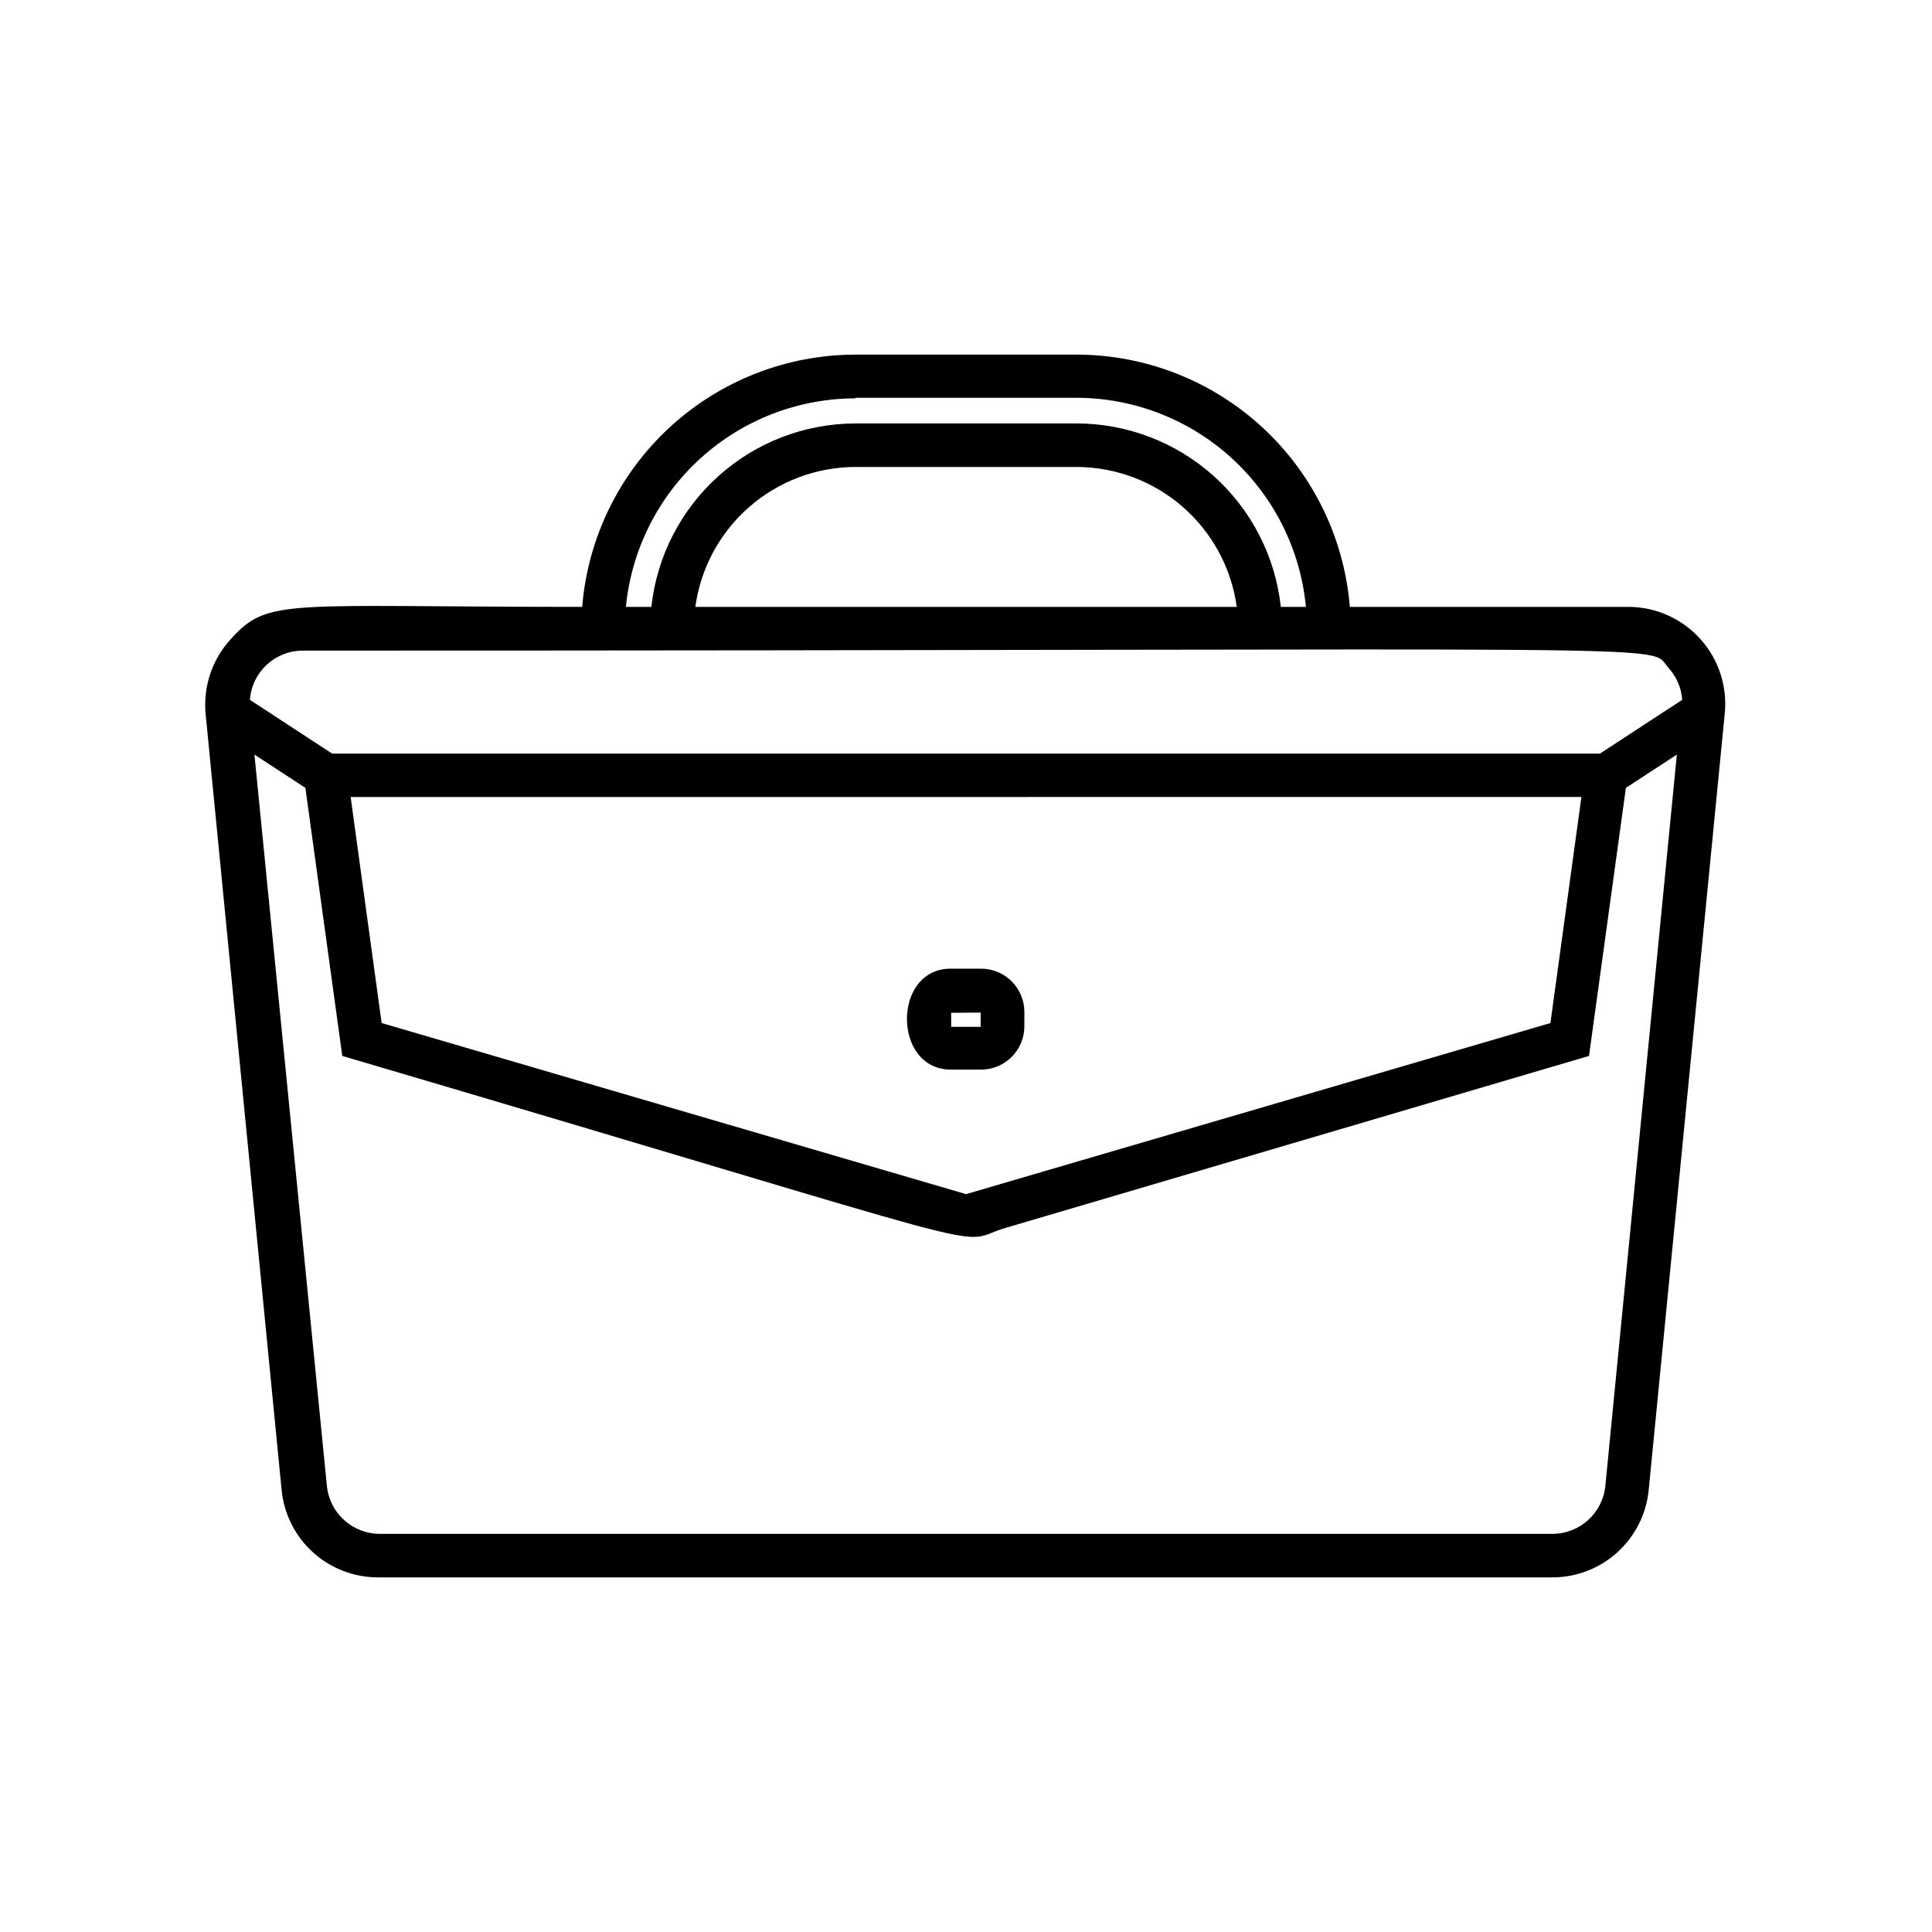 <?xml version="1.0" encoding="UTF-8"?>
<!-- The Best Svg Icon site in the world: iconSvg.co, Visit us! https://iconsvg.co -->
<svg fill="#000000" width="800px" height="800px" version="1.1" viewBox="144 144 512 512" xmlns="http://www.w3.org/2000/svg">
 <g>
  <path d="m575.73 304.83h-74.008c-1.48-18.203-9.754-35.184-23.176-47.57-13.422-12.383-31.012-19.27-49.273-19.285h-58.543c-18.262 0.016-35.852 6.902-49.273 19.285-13.422 12.387-21.695 29.367-23.172 47.57-78.695 0-83.129-2.519-93.055 8.465-4.953 5.348-7.406 12.543-6.75 19.801l20.152 205.75c0.613 6.356 3.578 12.254 8.309 16.539 4.734 4.289 10.898 6.652 17.281 6.637h311.11c6.383 0.016 12.547-2.348 17.281-6.637 4.731-4.285 7.695-10.184 8.312-16.539l20.152-205.75c0.723-7.188-1.613-14.348-6.438-19.723-4.82-5.379-11.684-8.48-18.906-8.543zm-205-55.418h58.543c15.211 0.031 29.863 5.723 41.105 15.969s18.266 24.309 19.703 39.449h-6.648c-1.453-13.344-7.773-25.684-17.758-34.652-9.984-8.973-22.93-13.945-36.352-13.965h-58.594c-13.422 0.02-26.363 4.992-36.348 13.965-9.984 8.969-16.309 21.309-17.762 34.652h-6.75c1.477-15.121 8.523-29.156 19.77-39.371 11.25-10.215 25.895-15.879 41.09-15.895zm101.02 55.418h-143.48c1.406-10.258 6.477-19.66 14.273-26.473 7.797-6.816 17.793-10.582 28.145-10.605h58.594c10.363 0.012 20.371 3.773 28.176 10.59 7.809 6.812 12.887 16.223 14.297 26.488zm-247.42 11.586c378.77 0 355.84-2.066 361.89 4.637 2.106 2.32 3.367 5.285 3.578 8.414l-21.816 14.258h-335.94l-21.812-14.258c0.527-7.367 6.668-13.066 14.055-13.047zm338.76 38.793-8.211 59.906-154.87 45.344-154.87-45.344-8.215-59.902zm6.348 182.53c-0.699 7.238-6.785 12.758-14.055 12.75h-310.7c-7.273 0.008-13.355-5.512-14.059-12.75l-19.195-193.76 13.504 8.816 9.773 71.039c183.13 53.953 161.52 49.973 175.38 45.691l155.02-45.695 9.773-71.039 13.504-8.816z"/>
  <path d="m395.97 427.46h8.062-0.004c6.305-0.027 11.41-5.133 11.438-11.438v-3.879c-0.027-6.305-5.133-11.41-11.438-11.438h-8.059c-15.52-0.051-15.469 26.754 0 26.754zm7.91-15.113v3.777h-7.809v-3.727z"/>
 </g>
</svg>